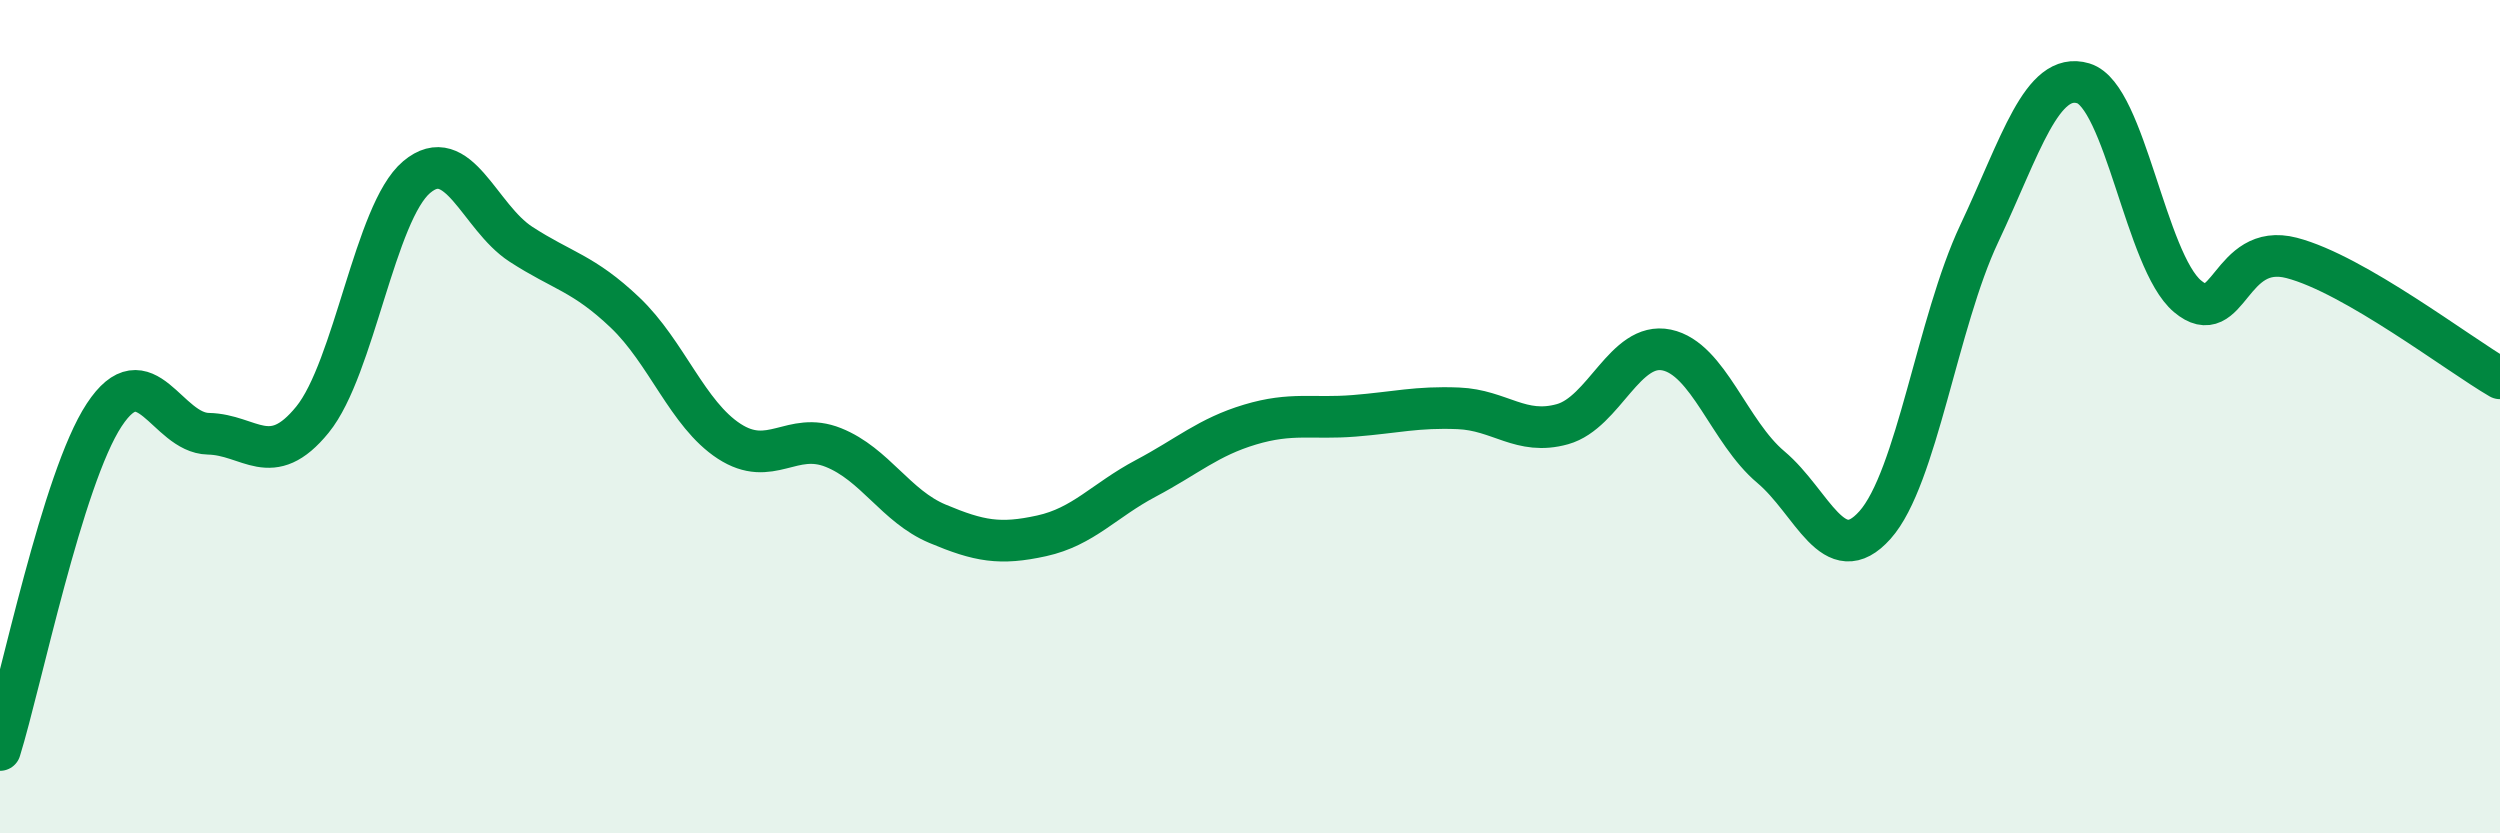 
    <svg width="60" height="20" viewBox="0 0 60 20" xmlns="http://www.w3.org/2000/svg">
      <path
        d="M 0,18 C 0.5,16.39 1.5,11.48 2.5,9.96 C 3.5,8.44 4,10.39 5,10.41 C 6,10.43 6.5,11.3 7.5,10.07 C 8.5,8.84 9,5.09 10,4.25 C 11,3.41 11.5,5.21 12.5,5.86 C 13.5,6.51 14,6.55 15,7.5 C 16,8.45 16.5,9.94 17.5,10.59 C 18.5,11.24 19,10.34 20,10.74 C 21,11.14 21.5,12.15 22.5,12.57 C 23.5,12.99 24,13.08 25,12.86 C 26,12.64 26.5,12.01 27.5,11.48 C 28.5,10.95 29,10.49 30,10.19 C 31,9.89 31.5,10.06 32.5,9.98 C 33.5,9.9 34,9.76 35,9.8 C 36,9.84 36.5,10.46 37.5,10.18 C 38.5,9.9 39,8.19 40,8.4 C 41,8.61 41.5,10.37 42.5,11.21 C 43.5,12.05 44,13.72 45,12.6 C 46,11.48 46.5,7.73 47.5,5.61 C 48.5,3.49 49,1.7 50,2 C 51,2.3 51.5,6.27 52.5,7.11 C 53.5,7.95 53.5,5.8 55,6.19 C 56.5,6.58 59,8.5 60,9.08L60 20L0 20Z"
        fill="#008740"
        opacity="0.1"
        stroke-linecap="round"
        stroke-linejoin="round"
      />
      <path
        d="M 0,18 C 0.5,16.39 1.5,11.48 2.5,9.96 C 3.5,8.44 4,10.39 5,10.41 C 6,10.43 6.5,11.3 7.5,10.07 C 8.5,8.84 9,5.09 10,4.25 C 11,3.41 11.5,5.21 12.5,5.86 C 13.5,6.51 14,6.55 15,7.5 C 16,8.45 16.5,9.94 17.5,10.59 C 18.5,11.24 19,10.34 20,10.74 C 21,11.14 21.5,12.15 22.5,12.57 C 23.5,12.99 24,13.08 25,12.86 C 26,12.64 26.5,12.01 27.5,11.48 C 28.5,10.95 29,10.49 30,10.19 C 31,9.89 31.5,10.06 32.5,9.98 C 33.5,9.9 34,9.76 35,9.8 C 36,9.84 36.5,10.46 37.5,10.18 C 38.5,9.9 39,8.19 40,8.4 C 41,8.61 41.5,10.37 42.5,11.21 C 43.5,12.05 44,13.72 45,12.6 C 46,11.48 46.5,7.73 47.5,5.61 C 48.5,3.49 49,1.7 50,2 C 51,2.3 51.5,6.27 52.5,7.11 C 53.5,7.95 53.5,5.8 55,6.19 C 56.5,6.58 59,8.5 60,9.08"
        stroke="#008740"
        stroke-width="1"
        fill="none"
        stroke-linecap="round"
        stroke-linejoin="round"
      />
    </svg>
  